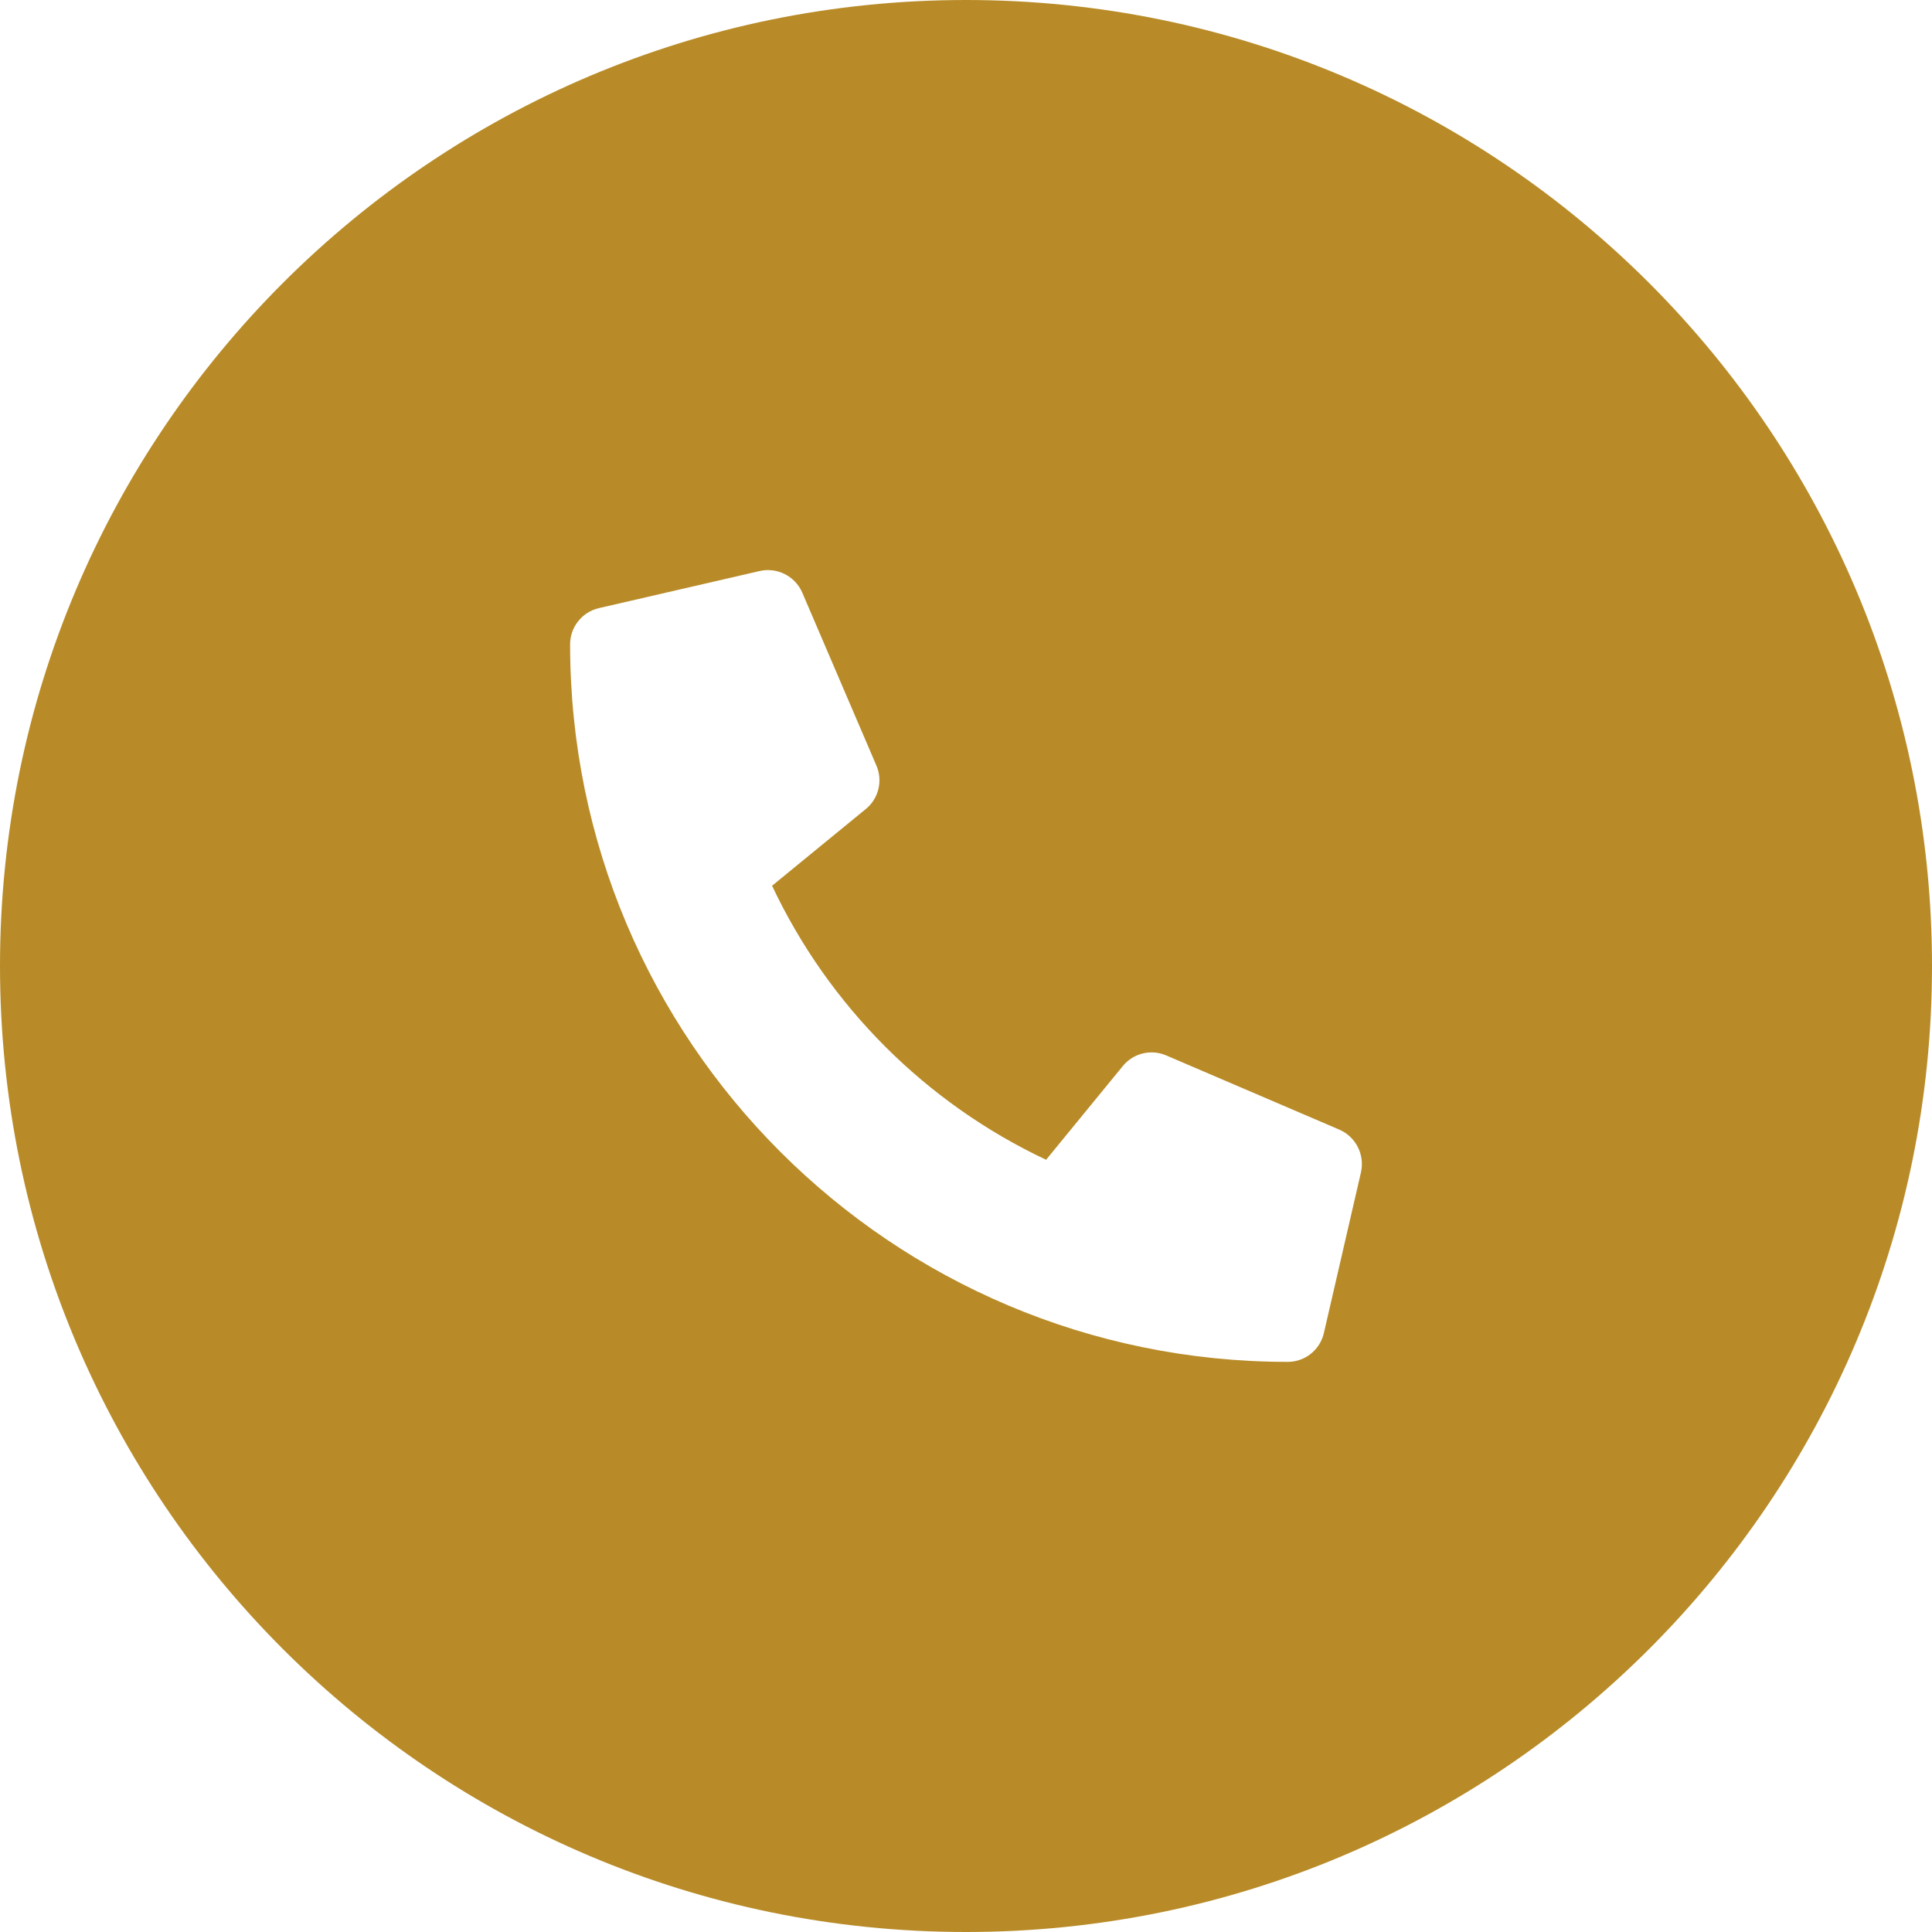 <?xml version="1.0" encoding="UTF-8"?> <svg xmlns="http://www.w3.org/2000/svg" width="61" height="61" viewBox="0 0 61 61" fill="none"><path fill-rule="evenodd" clip-rule="evenodd" d="M30.5 61C47.345 61 61 47.345 61 30.5C61 13.655 47.345 0 30.5 0C13.655 0 0 13.655 0 30.5C0 47.345 13.655 61 30.5 61ZM36.818 33.322L42.287 35.666C42.54 35.776 42.746 35.97 42.871 36.216C42.996 36.462 43.031 36.744 42.971 37.013L41.799 42.091C41.739 42.35 41.594 42.58 41.386 42.745C41.179 42.91 40.921 43 40.656 42.999C28.151 42.999 18 32.868 18 20.343C18 20.078 18.09 19.821 18.255 19.614C18.42 19.406 18.65 19.261 18.908 19.201L23.986 18.029C24.254 17.968 24.535 18.003 24.78 18.127C25.025 18.251 25.219 18.456 25.329 18.708L27.673 24.177C27.773 24.41 27.794 24.67 27.733 24.917C27.673 25.163 27.533 25.384 27.336 25.544L24.377 27.966C26.169 31.767 29.228 34.826 33.029 36.618L35.451 33.659C35.611 33.462 35.831 33.323 36.078 33.262C36.325 33.201 36.584 33.222 36.818 33.322Z" fill="#B88B28"></path></svg> 
